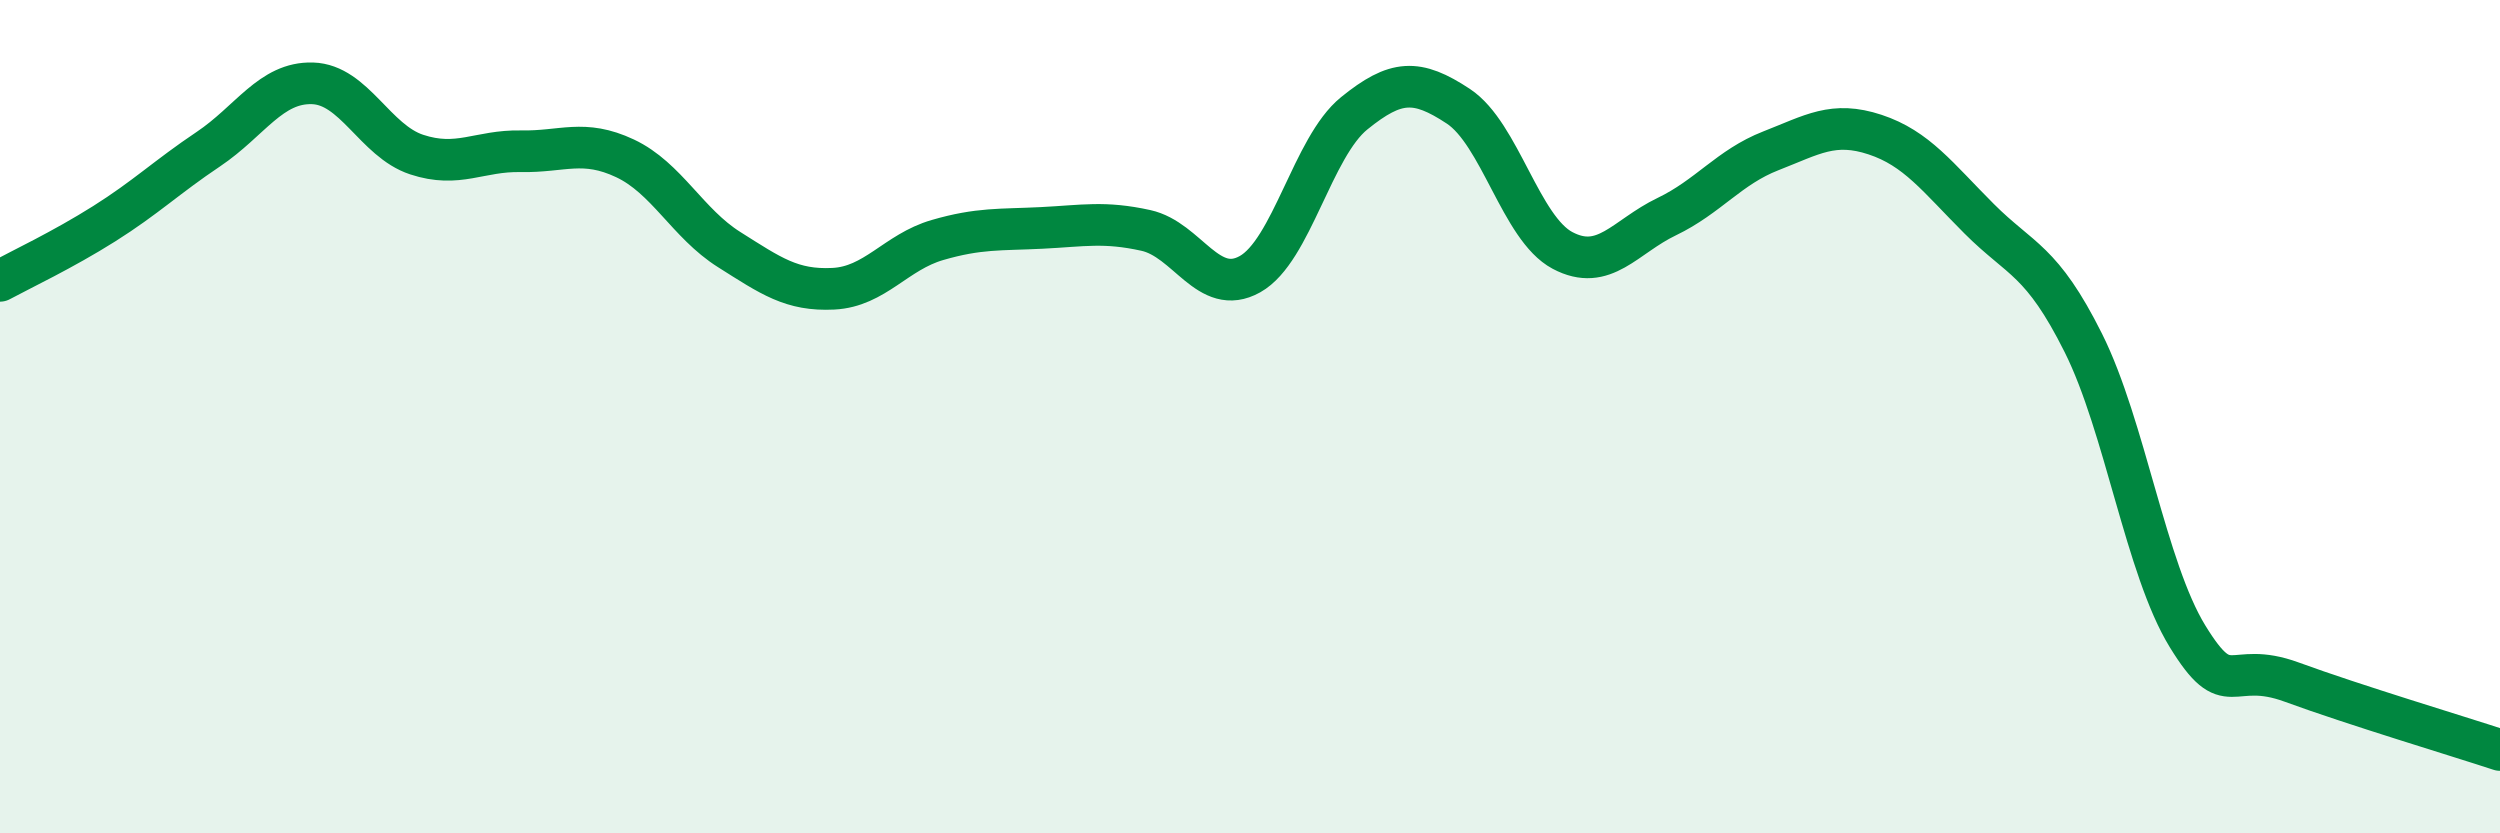 
    <svg width="60" height="20" viewBox="0 0 60 20" xmlns="http://www.w3.org/2000/svg">
      <path
        d="M 0,6.74 C 0.5,6.47 1.5,6 2.5,5.37 C 3.5,4.74 4,4.25 5,3.58 C 6,2.91 6.5,1.97 7.5,2 C 8.5,2.03 9,3.38 10,3.71 C 11,4.04 11.5,3.61 12.5,3.63 C 13.5,3.65 14,3.33 15,3.8 C 16,4.27 16.5,5.36 17.5,5.99 C 18.5,6.62 19,6.98 20,6.93 C 21,6.88 21.5,6.05 22.5,5.76 C 23.5,5.47 24,5.52 25,5.47 C 26,5.42 26.5,5.31 27.5,5.53 C 28.5,5.75 29,7.14 30,6.58 C 31,6.02 31.5,3.53 32.5,2.72 C 33.5,1.91 34,1.89 35,2.55 C 36,3.21 36.5,5.48 37.5,6.01 C 38.5,6.54 39,5.68 40,5.2 C 41,4.72 41.5,4.01 42.5,3.62 C 43.5,3.23 44,2.9 45,3.23 C 46,3.56 46.5,4.25 47.5,5.25 C 48.5,6.25 49,6.23 50,8.23 C 51,10.23 51.5,13.64 52.5,15.27 C 53.5,16.9 53.5,15.82 55,16.37 C 56.5,16.92 59,17.67 60,18L60 20L0 20Z"
        fill="#008740"
        opacity="0.1"
        stroke-linecap="round"
        stroke-linejoin="round"
      />
      <path
        d="M 0,6.74 C 0.5,6.47 1.5,6 2.5,5.37 C 3.5,4.74 4,4.25 5,3.58 C 6,2.91 6.5,1.97 7.5,2 C 8.5,2.03 9,3.38 10,3.71 C 11,4.04 11.5,3.61 12.5,3.63 C 13.5,3.65 14,3.33 15,3.8 C 16,4.27 16.5,5.36 17.5,5.99 C 18.5,6.62 19,6.98 20,6.93 C 21,6.88 21.5,6.05 22.5,5.76 C 23.5,5.47 24,5.52 25,5.47 C 26,5.42 26.5,5.31 27.5,5.53 C 28.5,5.75 29,7.14 30,6.58 C 31,6.02 31.5,3.53 32.5,2.72 C 33.5,1.91 34,1.89 35,2.55 C 36,3.21 36.5,5.48 37.5,6.01 C 38.5,6.54 39,5.68 40,5.2 C 41,4.72 41.5,4.01 42.5,3.62 C 43.5,3.23 44,2.9 45,3.23 C 46,3.56 46.5,4.25 47.5,5.25 C 48.5,6.25 49,6.23 50,8.23 C 51,10.23 51.5,13.64 52.5,15.27 C 53.5,16.9 53.5,15.82 55,16.37 C 56.5,16.92 59,17.67 60,18"
        stroke="#008740"
        stroke-width="1"
        fill="none"
        stroke-linecap="round"
        stroke-linejoin="round"
      />
    </svg>
  